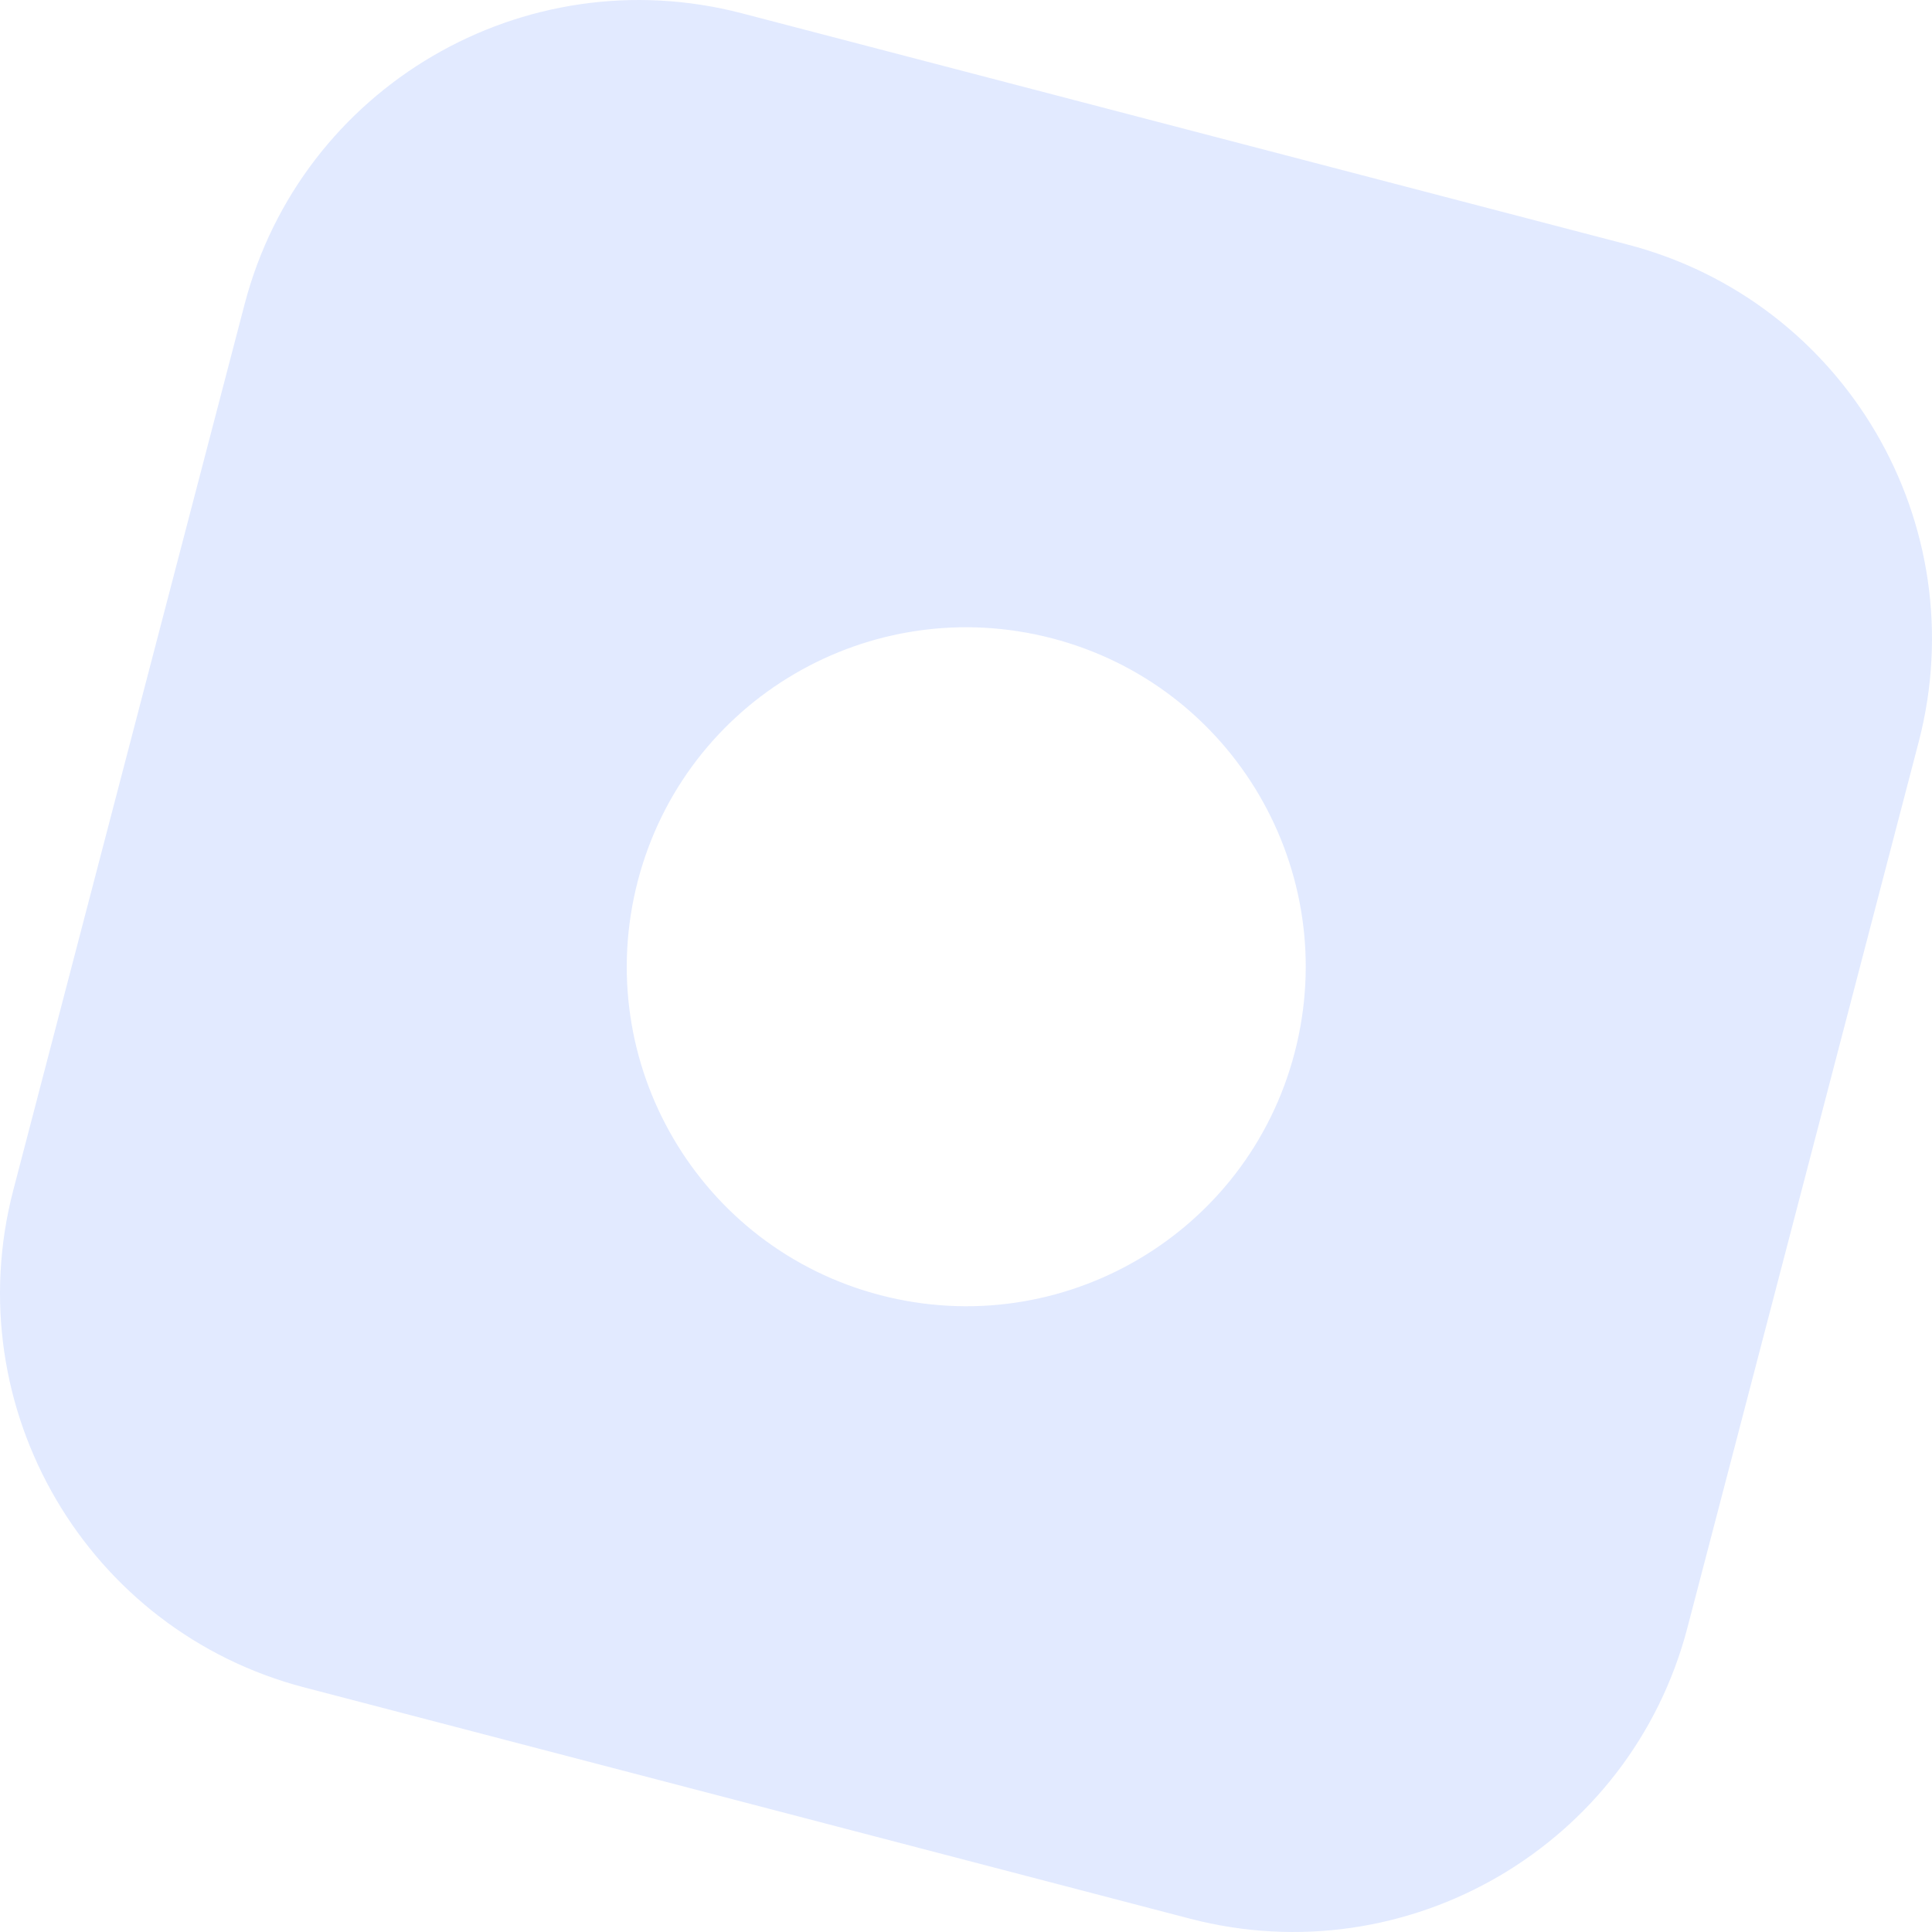<svg width="95" height="95" viewBox="0 0 95 95" fill="none" xmlns="http://www.w3.org/2000/svg">
<path opacity="0.2" d="M80.02 12.022L36.473 0.652C25.763 -2.135 14.809 4.271 12.022 14.98L0.652 58.527C-2.135 69.237 4.271 80.191 14.98 82.978L58.527 94.348C69.237 97.135 80.191 90.729 82.978 80.02L94.348 36.473C97.135 25.763 90.729 14.809 80.02 12.022ZM43.294 63.687C34.37 61.364 29.04 52.243 31.362 43.319C33.685 34.394 42.805 29.064 51.73 31.387C60.655 33.71 65.985 42.83 63.662 51.754C61.339 60.679 52.219 66.009 43.294 63.687Z" fill="#6E99FF"/>
</svg>
